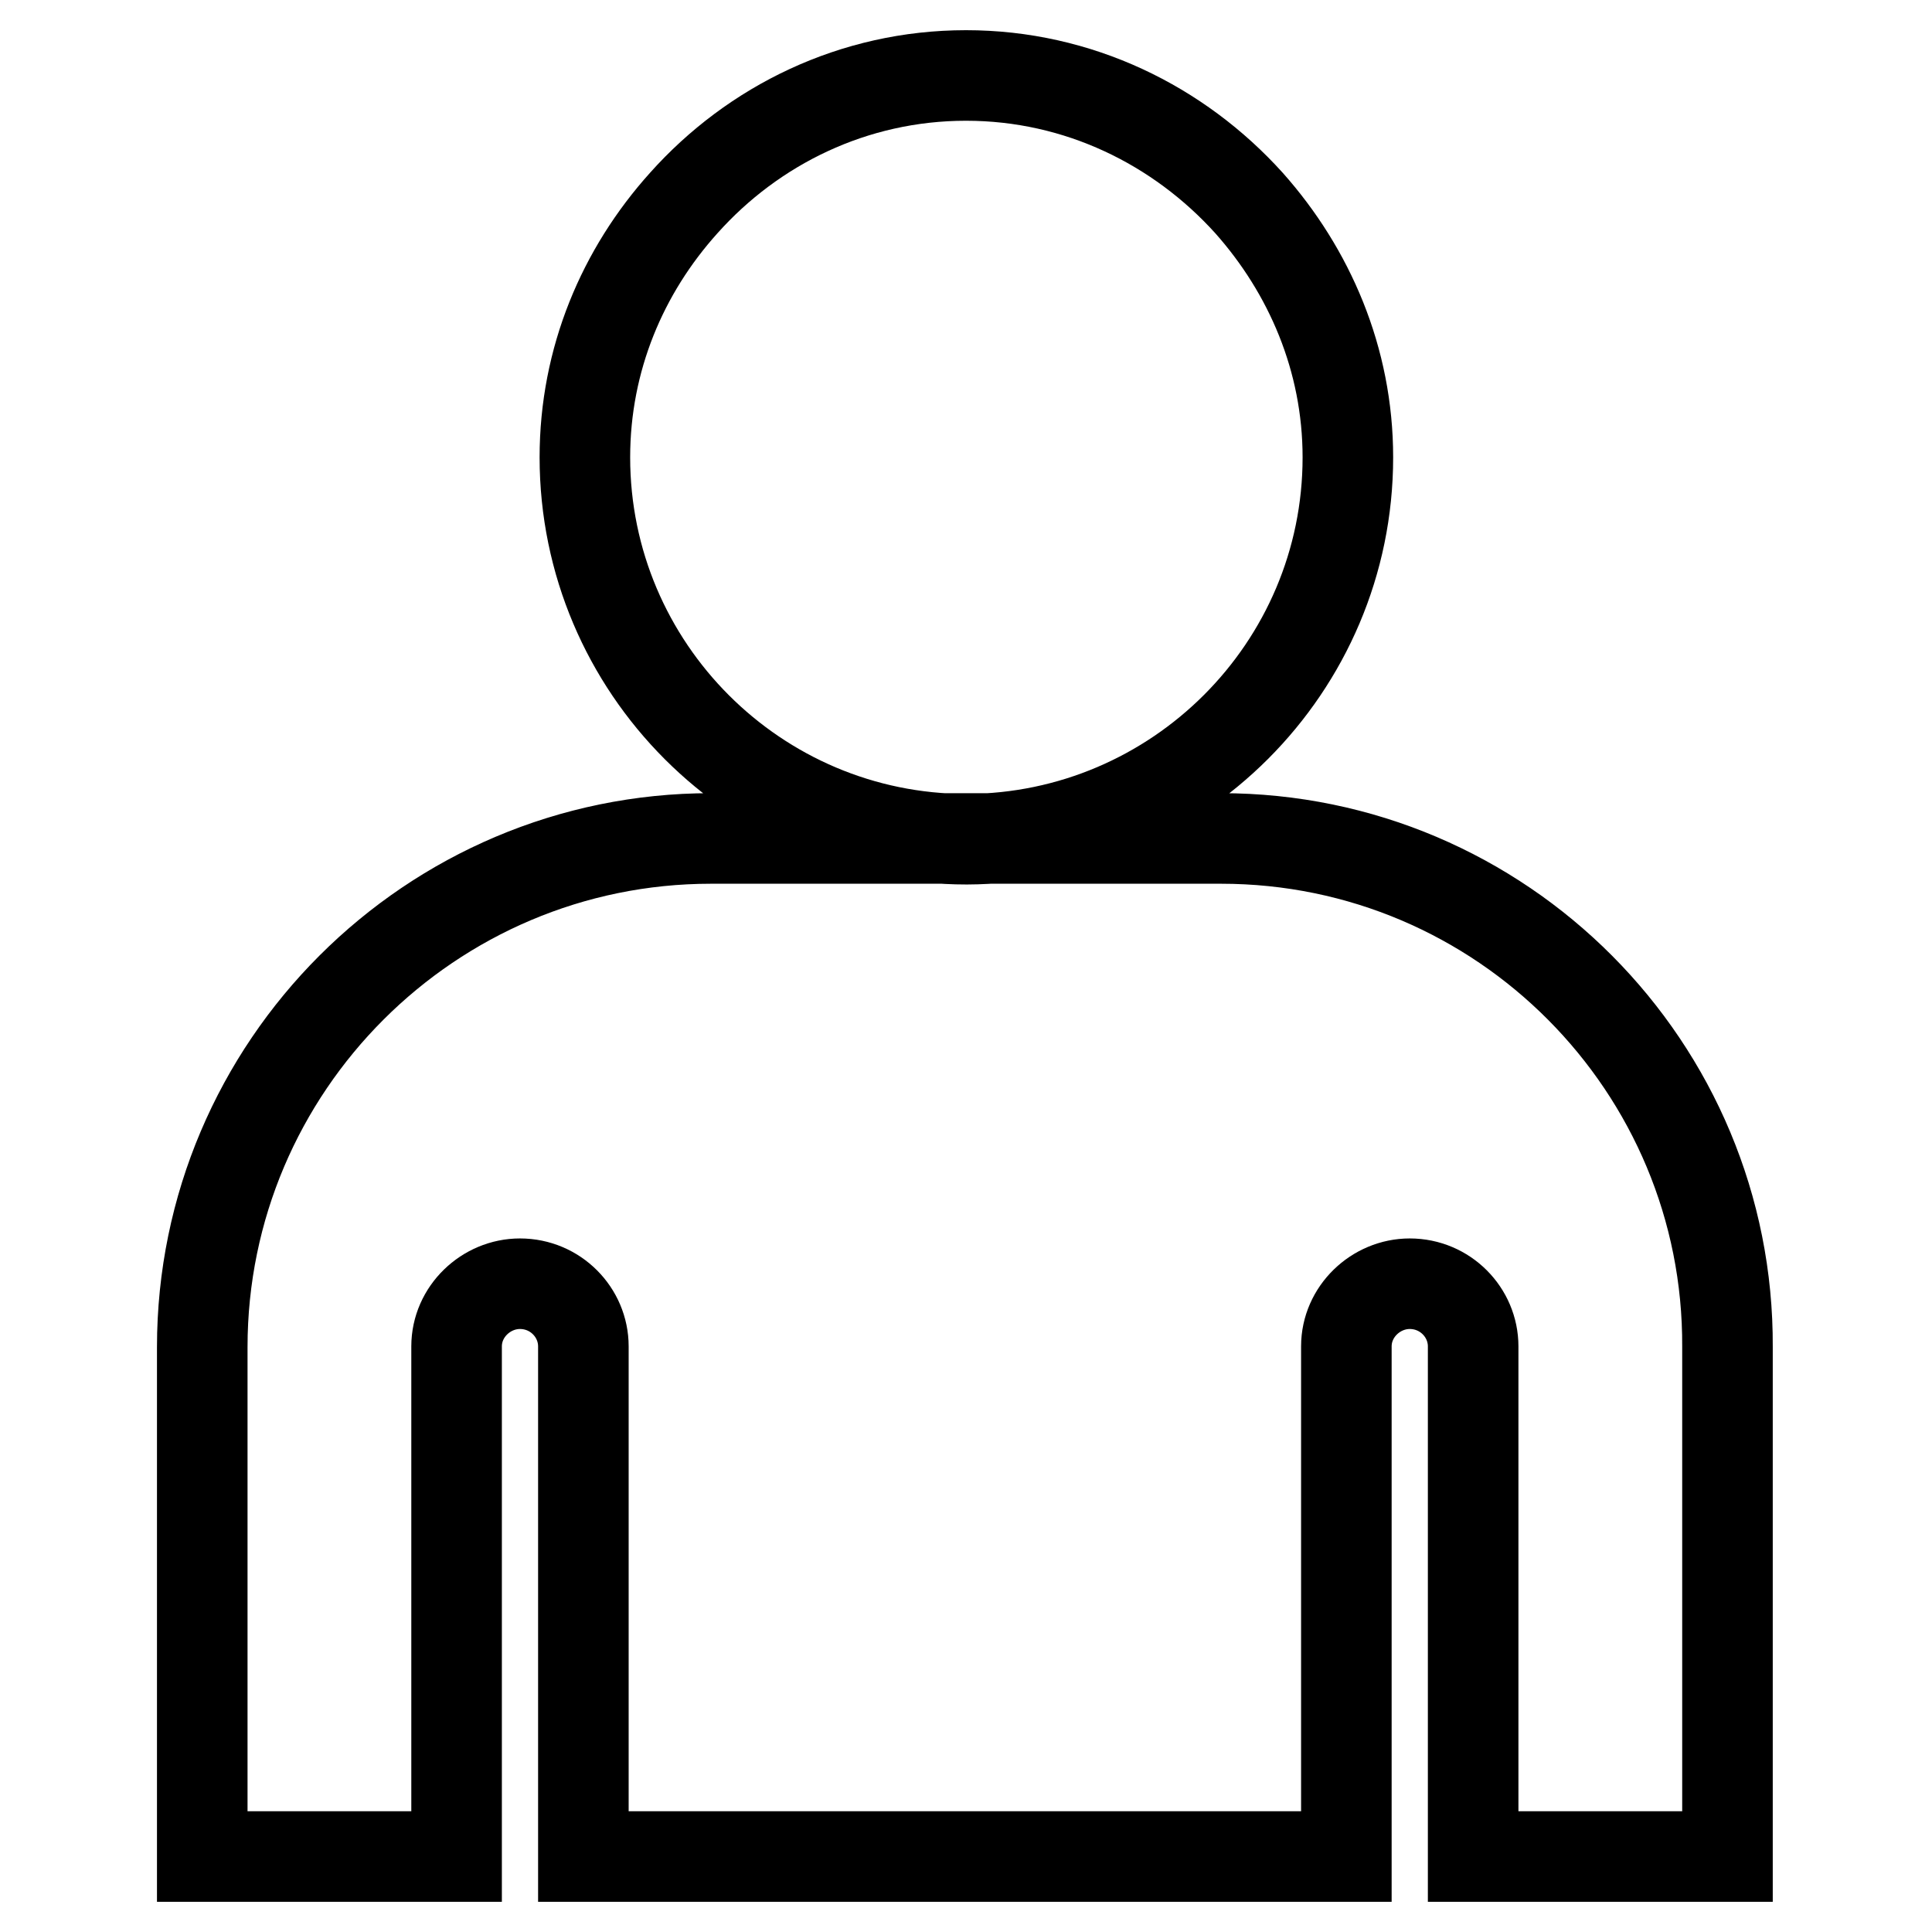 <?xml version="1.0" encoding="utf-8"?>
<!-- Svg Vector Icons : http://www.onlinewebfonts.com/icon -->
<!DOCTYPE svg PUBLIC "-//W3C//DTD SVG 1.1//EN" "http://www.w3.org/Graphics/SVG/1.1/DTD/svg11.dtd">
<svg version="1.1" xmlns="http://www.w3.org/2000/svg" xmlns:xlink="http://www.w3.org/1999/xlink" x="0px" y="0px" viewBox="0 0 256 256" enable-background="new 0 0 256 256" xml:space="preserve">
<g> <path stroke-width="12" fill-opacity="0" stroke="#000000"  d="M161.8,111.1H128H94.2c-37.1,0-67.4,30.2-67.4,67.4v16.9V246h33.7v-50.6v-17c0-4.6,3.9-8.3,8.4-8.3 c4.7,0,8.4,3.8,8.4,8.3v17V246h101.1v-50.6v-17c0-4.6,3.9-8.3,8.4-8.3c4.7,0,8.4,3.8,8.4,8.3v17V246h33.7v-50.6v-16.9 C229.1,141.4,199,111.1,161.8,111.1z M178.6,60.6c0-13-5.1-24.7-13.1-33.7C156.2,16.6,142.9,10,128,10s-28.2,6.6-37.4,16.9 c-8.1,9-13.1,20.7-13.1,33.7c0,27.9,22.7,50.6,50.6,50.6C155.9,111.1,178.6,88.5,178.6,60.6z"/></g>
</svg>
